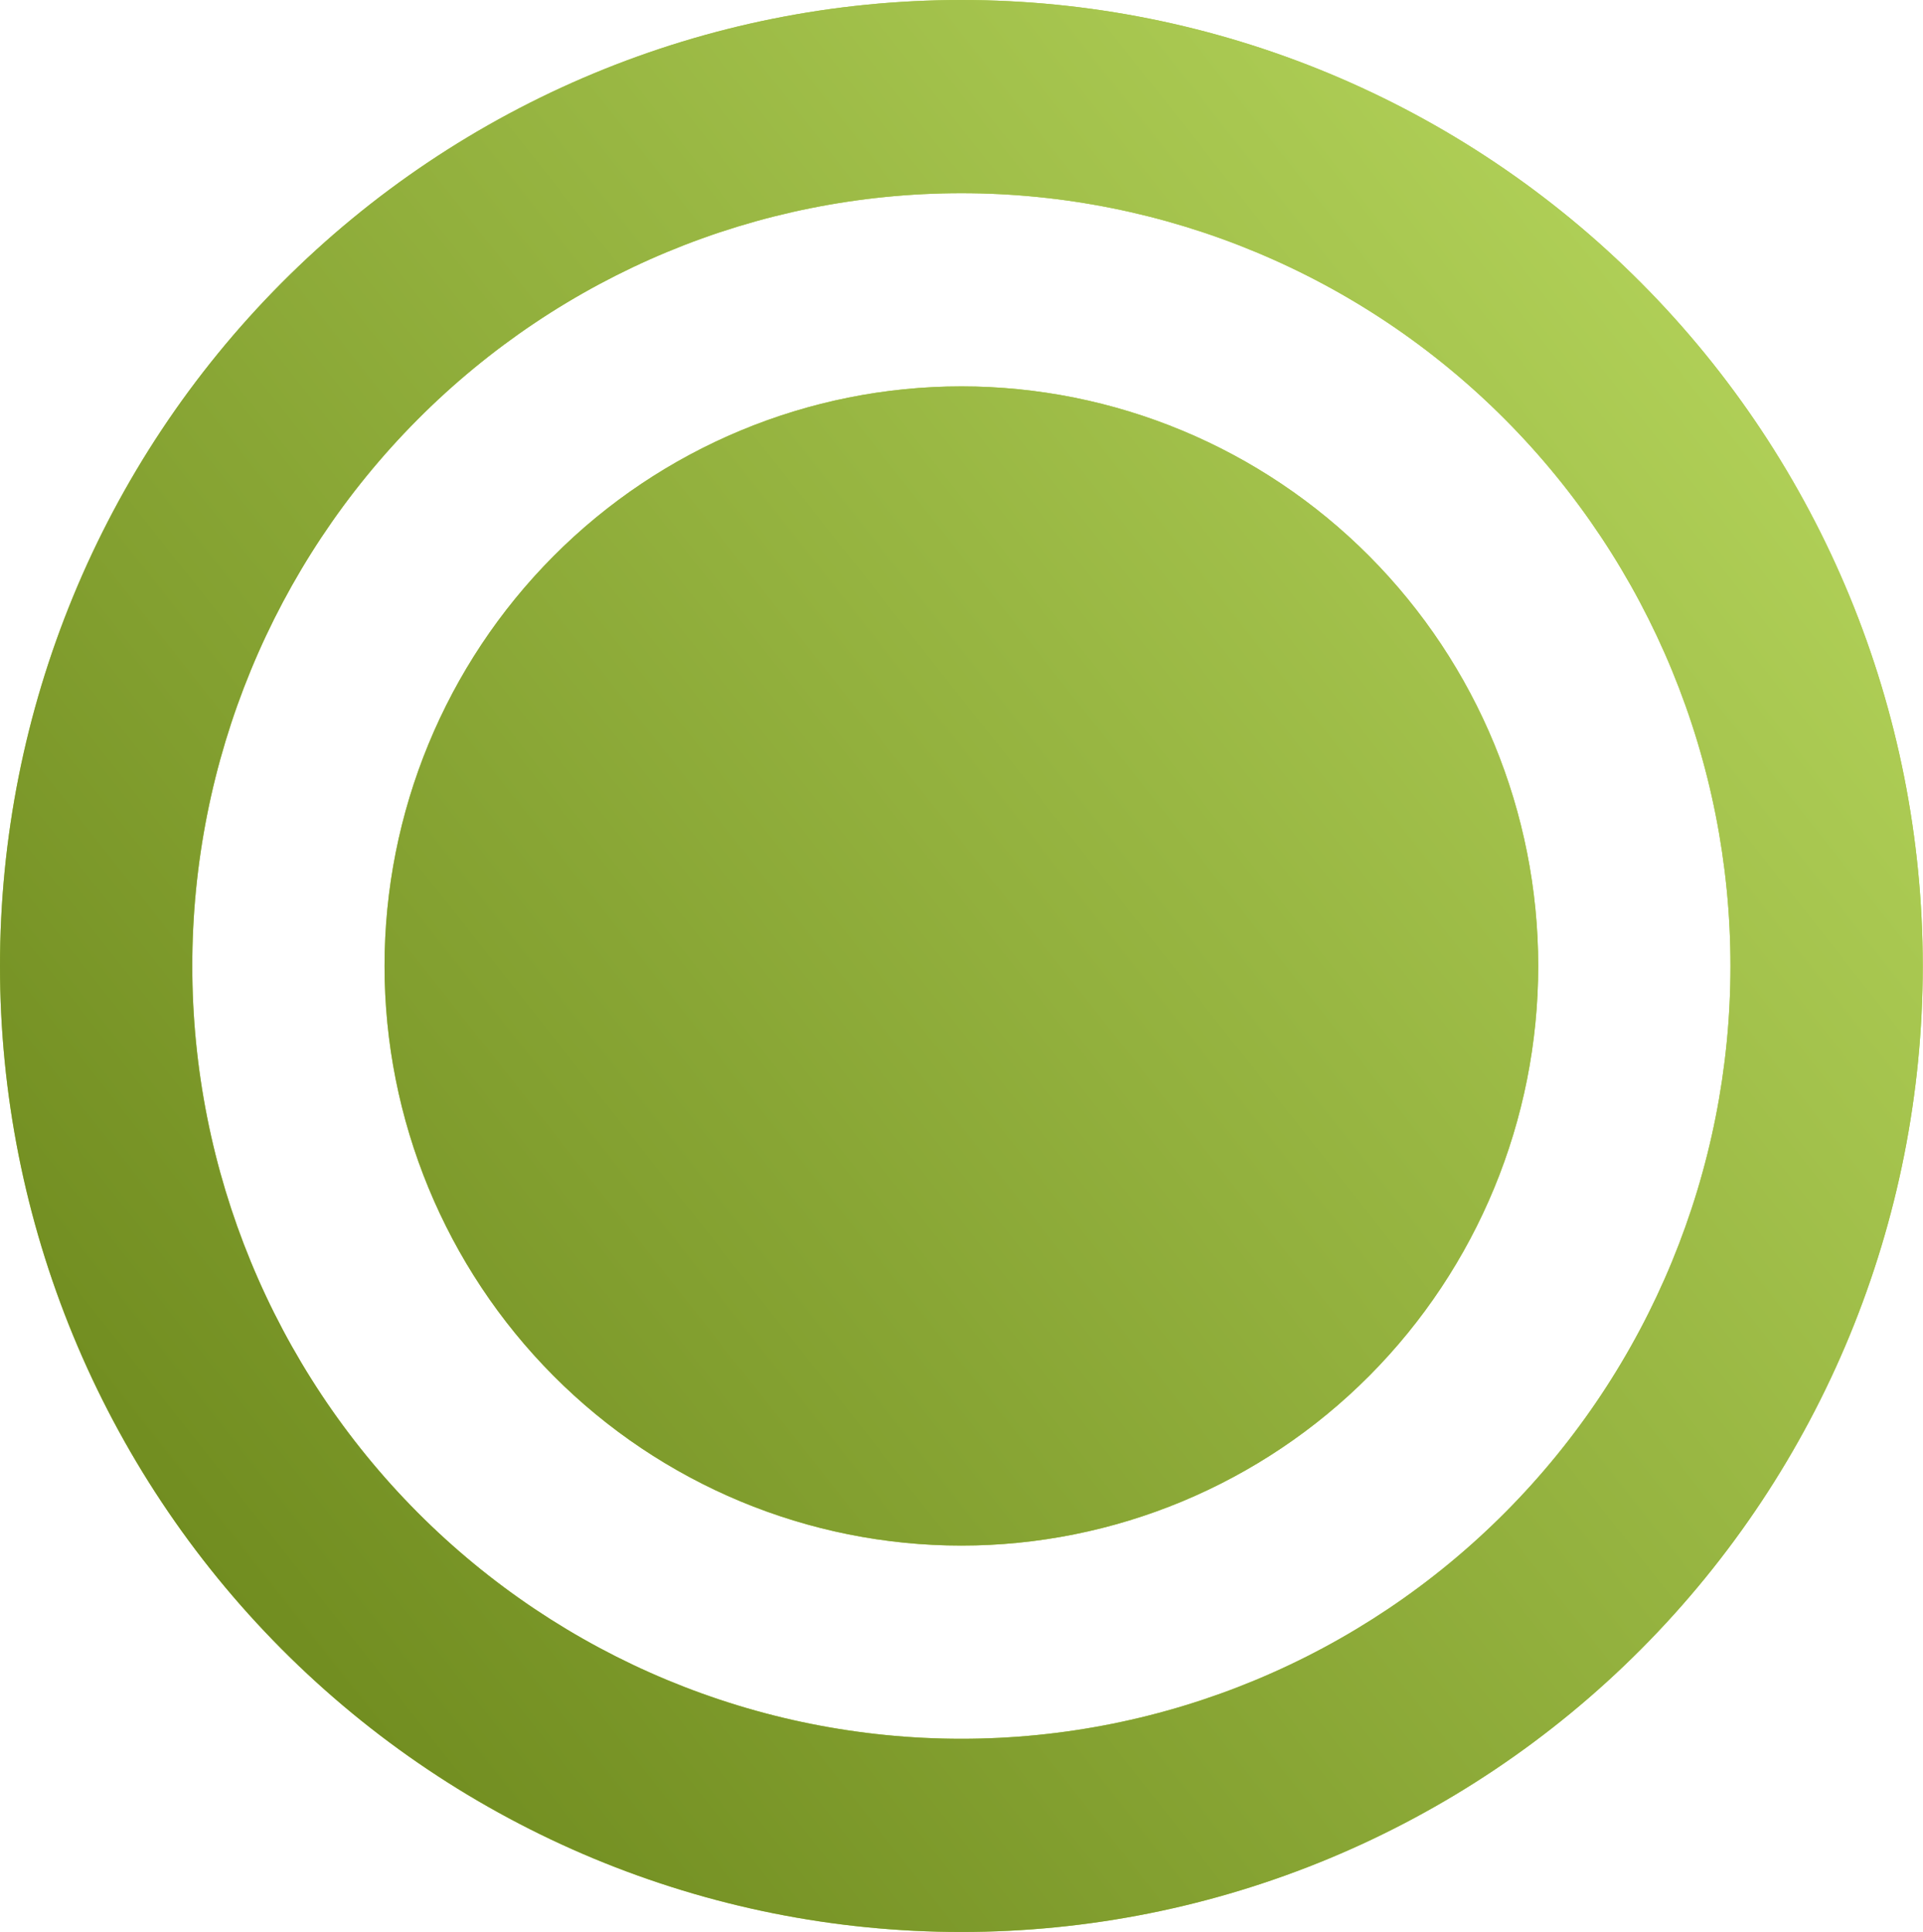 <?xml version="1.0" encoding="UTF-8"?> <svg xmlns="http://www.w3.org/2000/svg" width="209" height="210" viewBox="0 0 209 210" fill="none"> <path d="M104.487 168C121.114 168 137.06 161.363 148.817 149.548C160.574 137.733 167.179 121.709 167.179 105C167.179 88.291 160.574 72.267 148.817 60.452C137.06 48.638 121.114 42 104.487 42C87.86 42 71.914 48.638 60.157 60.452C48.4 72.267 41.795 88.291 41.795 105C41.795 121.709 48.4 137.733 60.157 149.548C71.914 161.363 87.86 168 104.487 168ZM208.974 105C208.974 132.848 197.966 159.555 178.371 179.246C158.775 198.938 132.199 210 104.487 210C76.775 210 50.199 198.938 30.604 179.246C11.008 159.555 0 132.848 0 105C0 77.152 11.008 50.445 30.604 30.754C50.199 11.062 76.775 0 104.487 0C132.199 0 158.775 11.062 178.371 30.754C197.966 50.445 208.974 77.152 208.974 105ZM188.077 105C188.077 82.722 179.27 61.356 163.594 45.603C147.918 29.85 126.656 21 104.487 21C82.318 21 61.056 29.85 45.38 45.603C29.704 61.356 20.897 82.722 20.897 105C20.897 127.278 29.704 148.644 45.38 164.397C61.056 180.15 82.318 189 104.487 189C126.656 189 147.918 180.15 163.594 164.397C179.27 148.644 188.077 127.278 188.077 105Z" fill="#ABD041"></path> <path d="M104.487 168C121.114 168 137.06 161.363 148.817 149.548C160.574 137.733 167.179 121.709 167.179 105C167.179 88.291 160.574 72.267 148.817 60.452C137.06 48.638 121.114 42 104.487 42C87.86 42 71.914 48.638 60.157 60.452C48.4 72.267 41.795 88.291 41.795 105C41.795 121.709 48.4 137.733 60.157 149.548C71.914 161.363 87.86 168 104.487 168ZM208.974 105C208.974 132.848 197.966 159.555 178.371 179.246C158.775 198.938 132.199 210 104.487 210C76.775 210 50.199 198.938 30.604 179.246C11.008 159.555 0 132.848 0 105C0 77.152 11.008 50.445 30.604 30.754C50.199 11.062 76.775 0 104.487 0C132.199 0 158.775 11.062 178.371 30.754C197.966 50.445 208.974 77.152 208.974 105ZM188.077 105C188.077 82.722 179.27 61.356 163.594 45.603C147.918 29.85 126.656 21 104.487 21C82.318 21 61.056 29.85 45.38 45.603C29.704 61.356 20.897 82.722 20.897 105C20.897 127.278 29.704 148.644 45.38 164.397C61.056 180.15 82.318 189 104.487 189C126.656 189 147.918 180.15 163.594 164.397C179.27 148.644 188.077 127.278 188.077 105Z" fill="url(#paint0_linear_16_1042)"></path> <defs> <linearGradient id="paint0_linear_16_1042" x1="158.63" y1="-137.083" x2="-115.239" y2="79.338" gradientUnits="userSpaceOnUse"> <stop stop-color="#C9EA6D"></stop> <stop offset="1" stop-color="#627D13"></stop> </linearGradient> </defs> </svg> 